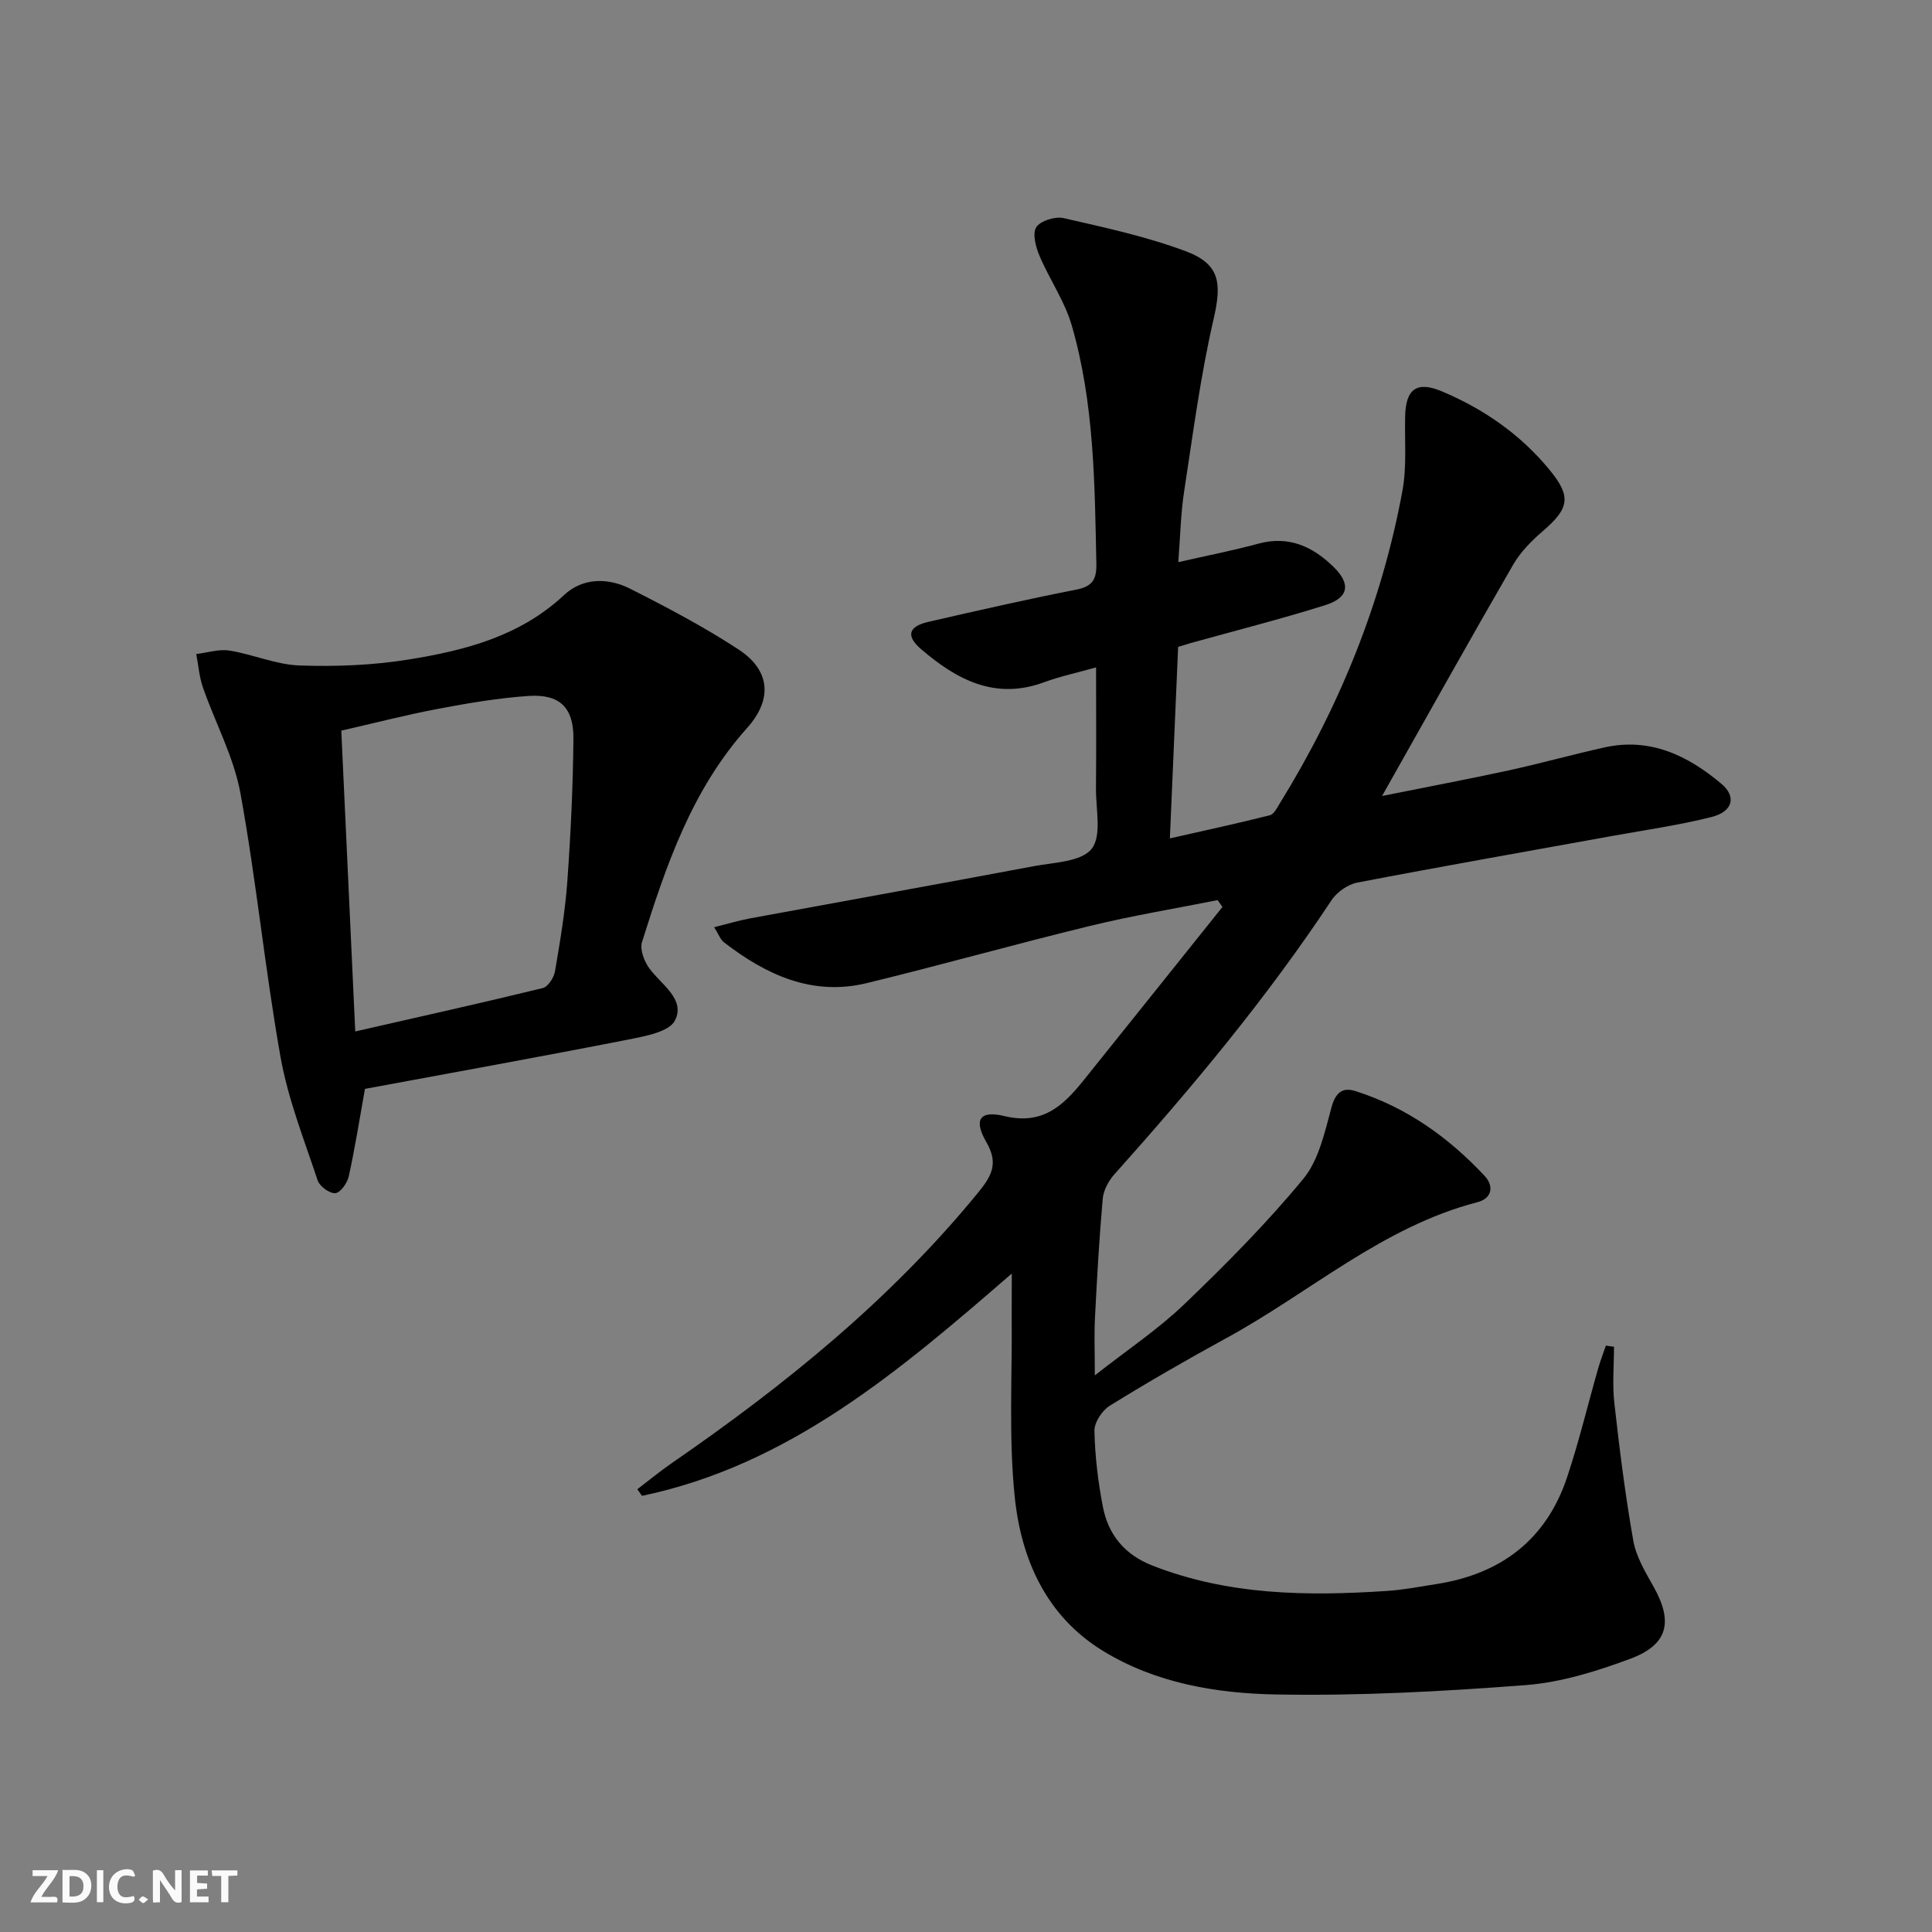 <svg enable-background="new 0 0 400 400" viewBox="0 0 400 400" xmlns="http://www.w3.org/2000/svg"><rect x="0" y="0" width="400" height="400" fill="#808080" stroke="none"/><g fill="#fbfafa"><path d="m37.59 393.81c-.92.31-1.52.05-2-.78-.7-1.2-1.52-2.34-2.47-3.78v4.59c-.55.03-.95.05-1.41.07-.03-.37-.06-.64-.06-.91 0-1.91 0-3.81 0-5.7 1.13-.41 1.77-.03 2.29.91.62 1.11 1.38 2.14 2.31 3.19v-4.2h1.35v6.61z"/><path d="m12.94 393.88v-6.75c1.9.19 3.93-.54 5.37 1.29.8 1.01.78 2.88.03 3.97-1.37 1.97-3.4 1.51-5.4 1.49m1.45-1.22c2.04.12 2.92-.58 2.89-2.21-.03-1.51-.98-2.19-2.89-2z"/><path d="m11.81 393.87h-5.49c.68-2.18 2.47-3.48 3.51-5.45h-3.08v-1.21h5.29c-.71 2.13-2.44 3.48-3.47 5.51.86 0 1.63.04 2.39-.01.79-.05 1.14.21.85 1.16"/><path d="m39.33 393.86v-6.61h3.7v1.07h-2.22v1.52c.68.04 1.34.09 2.07.13v1.07c-.72.05-1.38.09-2.1.14v1.48h2.4v1.19h-3.85z"/><path d="m27.71 388.56c-1.15-.3-2.46-.61-3.1.64-.37.73-.41 1.93-.06 2.67.63 1.35 1.99.93 3.17.68.35.94-.01 1.32-.93 1.46-1.62.25-3.05-.27-3.76-1.48-.73-1.25-.6-3.03.31-4.17.88-1.11 2.71-1.7 4-1.16.32.13.44.74.65 1.12-.1.08-.19.16-.28.24"/><path d="m49.15 387.24v1.07c-.59.02-1.17.05-1.87.08v5.44h-1.48v-5.44h-1.85c-.05-.4-.08-.73-.13-1.15z"/><path d="m20.06 387.21h1.33v6.62h-1.33z"/><path d="m30.68 393.25c-.49.38-.8.79-1.05.76-.32-.05-.6-.45-.9-.7.26-.24.51-.64.8-.67.29-.04.62.3 1.15.61"/></g><path d="m209.48 263.67c-23.38 20.28-46.16 39.66-76.56 46.03-.32-.46-.64-.91-.97-1.37 2.38-1.81 4.69-3.72 7.15-5.42 23.39-16.12 45.32-33.86 63.42-56.01 2.83-3.47 4.24-6.04 1.7-10.42-2.67-4.6-1.44-6.66 3.72-5.41 8.07 1.95 12.33-2.32 16.55-7.58 9.55-11.89 19.07-23.81 28.6-35.71-.33-.47-.66-.95-.99-1.42-8.8 1.75-17.66 3.21-26.37 5.33-15.47 3.76-30.8 8.09-46.27 11.85-11.31 2.75-20.85-1.72-29.58-8.45-.72-.55-1.06-1.59-2.02-3.12 2.8-.7 5.1-1.4 7.44-1.83 19.56-3.61 39.15-7.12 58.7-10.8 4.2-.79 9.86-.9 12-3.59 2.16-2.7.87-8.23.91-12.53.08-8.15.02-16.3.02-25.04-3.88 1.09-7.41 1.84-10.76 3.07-10.16 3.76-18.13-.56-25.46-6.84-3.21-2.75-2.63-4.71 1.5-5.66 10.17-2.34 20.36-4.66 30.6-6.67 3.33-.65 4.24-2.08 4.18-5.31-.34-16.63-.43-33.32-5.11-49.44-1.45-5-4.6-9.49-6.65-14.34-.78-1.84-1.53-4.64-.68-5.95.87-1.34 3.92-2.28 5.67-1.88 8.52 1.95 17.14 3.81 25.29 6.86 7.18 2.69 7.44 6.71 5.74 14.1-2.71 11.75-4.27 23.77-6.1 35.71-.7 4.57-.78 9.23-1.2 14.56 5.86-1.34 11.3-2.4 16.62-3.84 6.22-1.68 11.12.57 15.41 4.7 3.77 3.63 3.32 6.49-1.63 8.05-9.18 2.88-18.52 5.25-27.79 7.83-.63.18-1.25.38-2.64.8-.55 12.73-1.11 25.6-1.71 39.65 7.4-1.68 14.08-3.11 20.69-4.79.88-.22 1.55-1.62 2.15-2.59 12.33-20.01 21.05-41.47 25.31-64.6.92-5.01.44-10.29.56-15.44.13-5.62 2.4-7.32 7.59-5.14 8.72 3.66 16.35 8.98 22.37 16.33 4.49 5.48 3.97 7.92-1.33 12.5-2.37 2.04-4.72 4.38-6.26 7.05-8.97 15.51-17.69 31.15-27.15 47.9 9.49-1.91 17.86-3.48 26.18-5.29 6.64-1.45 13.2-3.28 19.84-4.76 9.47-2.11 17.28 1.67 24.24 7.53 3.15 2.65 2.38 5.74-2.01 6.86-6.73 1.71-13.65 2.68-20.5 3.92-17.63 3.2-35.28 6.29-52.88 9.67-1.97.38-4.22 1.97-5.34 3.66-13.36 20.19-28.82 38.71-44.93 56.72-1.21 1.35-2.27 3.3-2.43 5.06-.73 8.22-1.19 16.46-1.61 24.7-.18 3.44-.03 6.9-.03 11.89 6.76-5.31 13.08-9.52 18.48-14.69 8.63-8.27 17.1-16.81 24.69-26.01 3.24-3.93 4.45-9.74 5.86-14.89.84-3.06 2.35-4.09 4.9-3.28 10.55 3.33 19.3 9.57 26.78 17.57 1.94 2.07 1.58 4.64-1.49 5.44-19.65 5.09-34.67 18.7-51.95 28.12-8.17 4.46-16.25 9.12-24.16 14.01-1.59.98-3.23 3.47-3.19 5.23.12 5.28.75 10.61 1.77 15.8 1.12 5.7 4.49 9.8 10.13 12.03 15.75 6.21 32.12 6.39 48.64 5.3 3.46-.23 6.9-.9 10.34-1.44 13.32-2.09 22.68-9.19 26.99-22.12 2.46-7.38 4.27-14.98 6.41-22.47.46-1.61 1.07-3.18 1.61-4.77.56.08 1.12.16 1.68.25 0 3.88-.36 7.8.07 11.64 1.07 9.54 2.26 19.07 3.93 28.52.59 3.32 2.5 6.49 4.2 9.52 4.08 7.27 3.01 12-4.85 14.92-6.94 2.58-14.3 4.88-21.61 5.44-17.21 1.32-34.52 2.26-51.77 1.94-12.4-.23-24.96-2.36-35.87-9.08-11.68-7.2-16.84-18.94-18.17-31.81-1.27-12.33-.51-24.87-.63-37.32-.01-2.64.02-5.27.02-8.94z" fill="#000001"/><path d="m75.56 225.44c-1.15 6.4-2.07 12.29-3.35 18.1-.3 1.38-1.73 3.4-2.77 3.49-1.19.1-3.26-1.4-3.67-2.63-2.81-8.45-6.14-16.86-7.69-25.56-3.22-18.12-5-36.5-8.3-54.6-1.37-7.52-5.21-14.57-7.76-21.89-.77-2.21-.94-4.62-1.39-6.94 2.3-.27 4.69-1.07 6.89-.71 4.89.78 9.66 2.92 14.53 3.08 7.52.26 15.18-.04 22.59-1.24 11.66-1.88 23.03-4.81 32.15-13.35 3.83-3.59 9.07-3.62 13.63-1.32 7.69 3.88 15.35 7.92 22.54 12.63 6.43 4.22 7.1 10.22 1.71 16.23-11.45 12.79-16.77 28.46-21.75 44.32-.48 1.53.45 3.98 1.51 5.43 2.48 3.4 7.53 6.36 5.32 10.79-1.2 2.4-6.32 3.29-9.84 3.99-18.03 3.54-36.13 6.8-54.35 10.18zm-2.01-11.89c13.68-3.12 26.28-5.92 38.82-8.98 1.1-.27 2.32-2.18 2.54-3.49 1.06-6.21 2.11-12.45 2.56-18.73.7-9.78 1.16-19.59 1.25-29.4.06-6.5-2.88-9.29-9.29-8.86-6.27.43-12.52 1.49-18.7 2.66-6.73 1.27-13.38 3-20.07 4.52.97 20.97 1.9 41.03 2.89 62.28z" fill="#000001"/></svg>